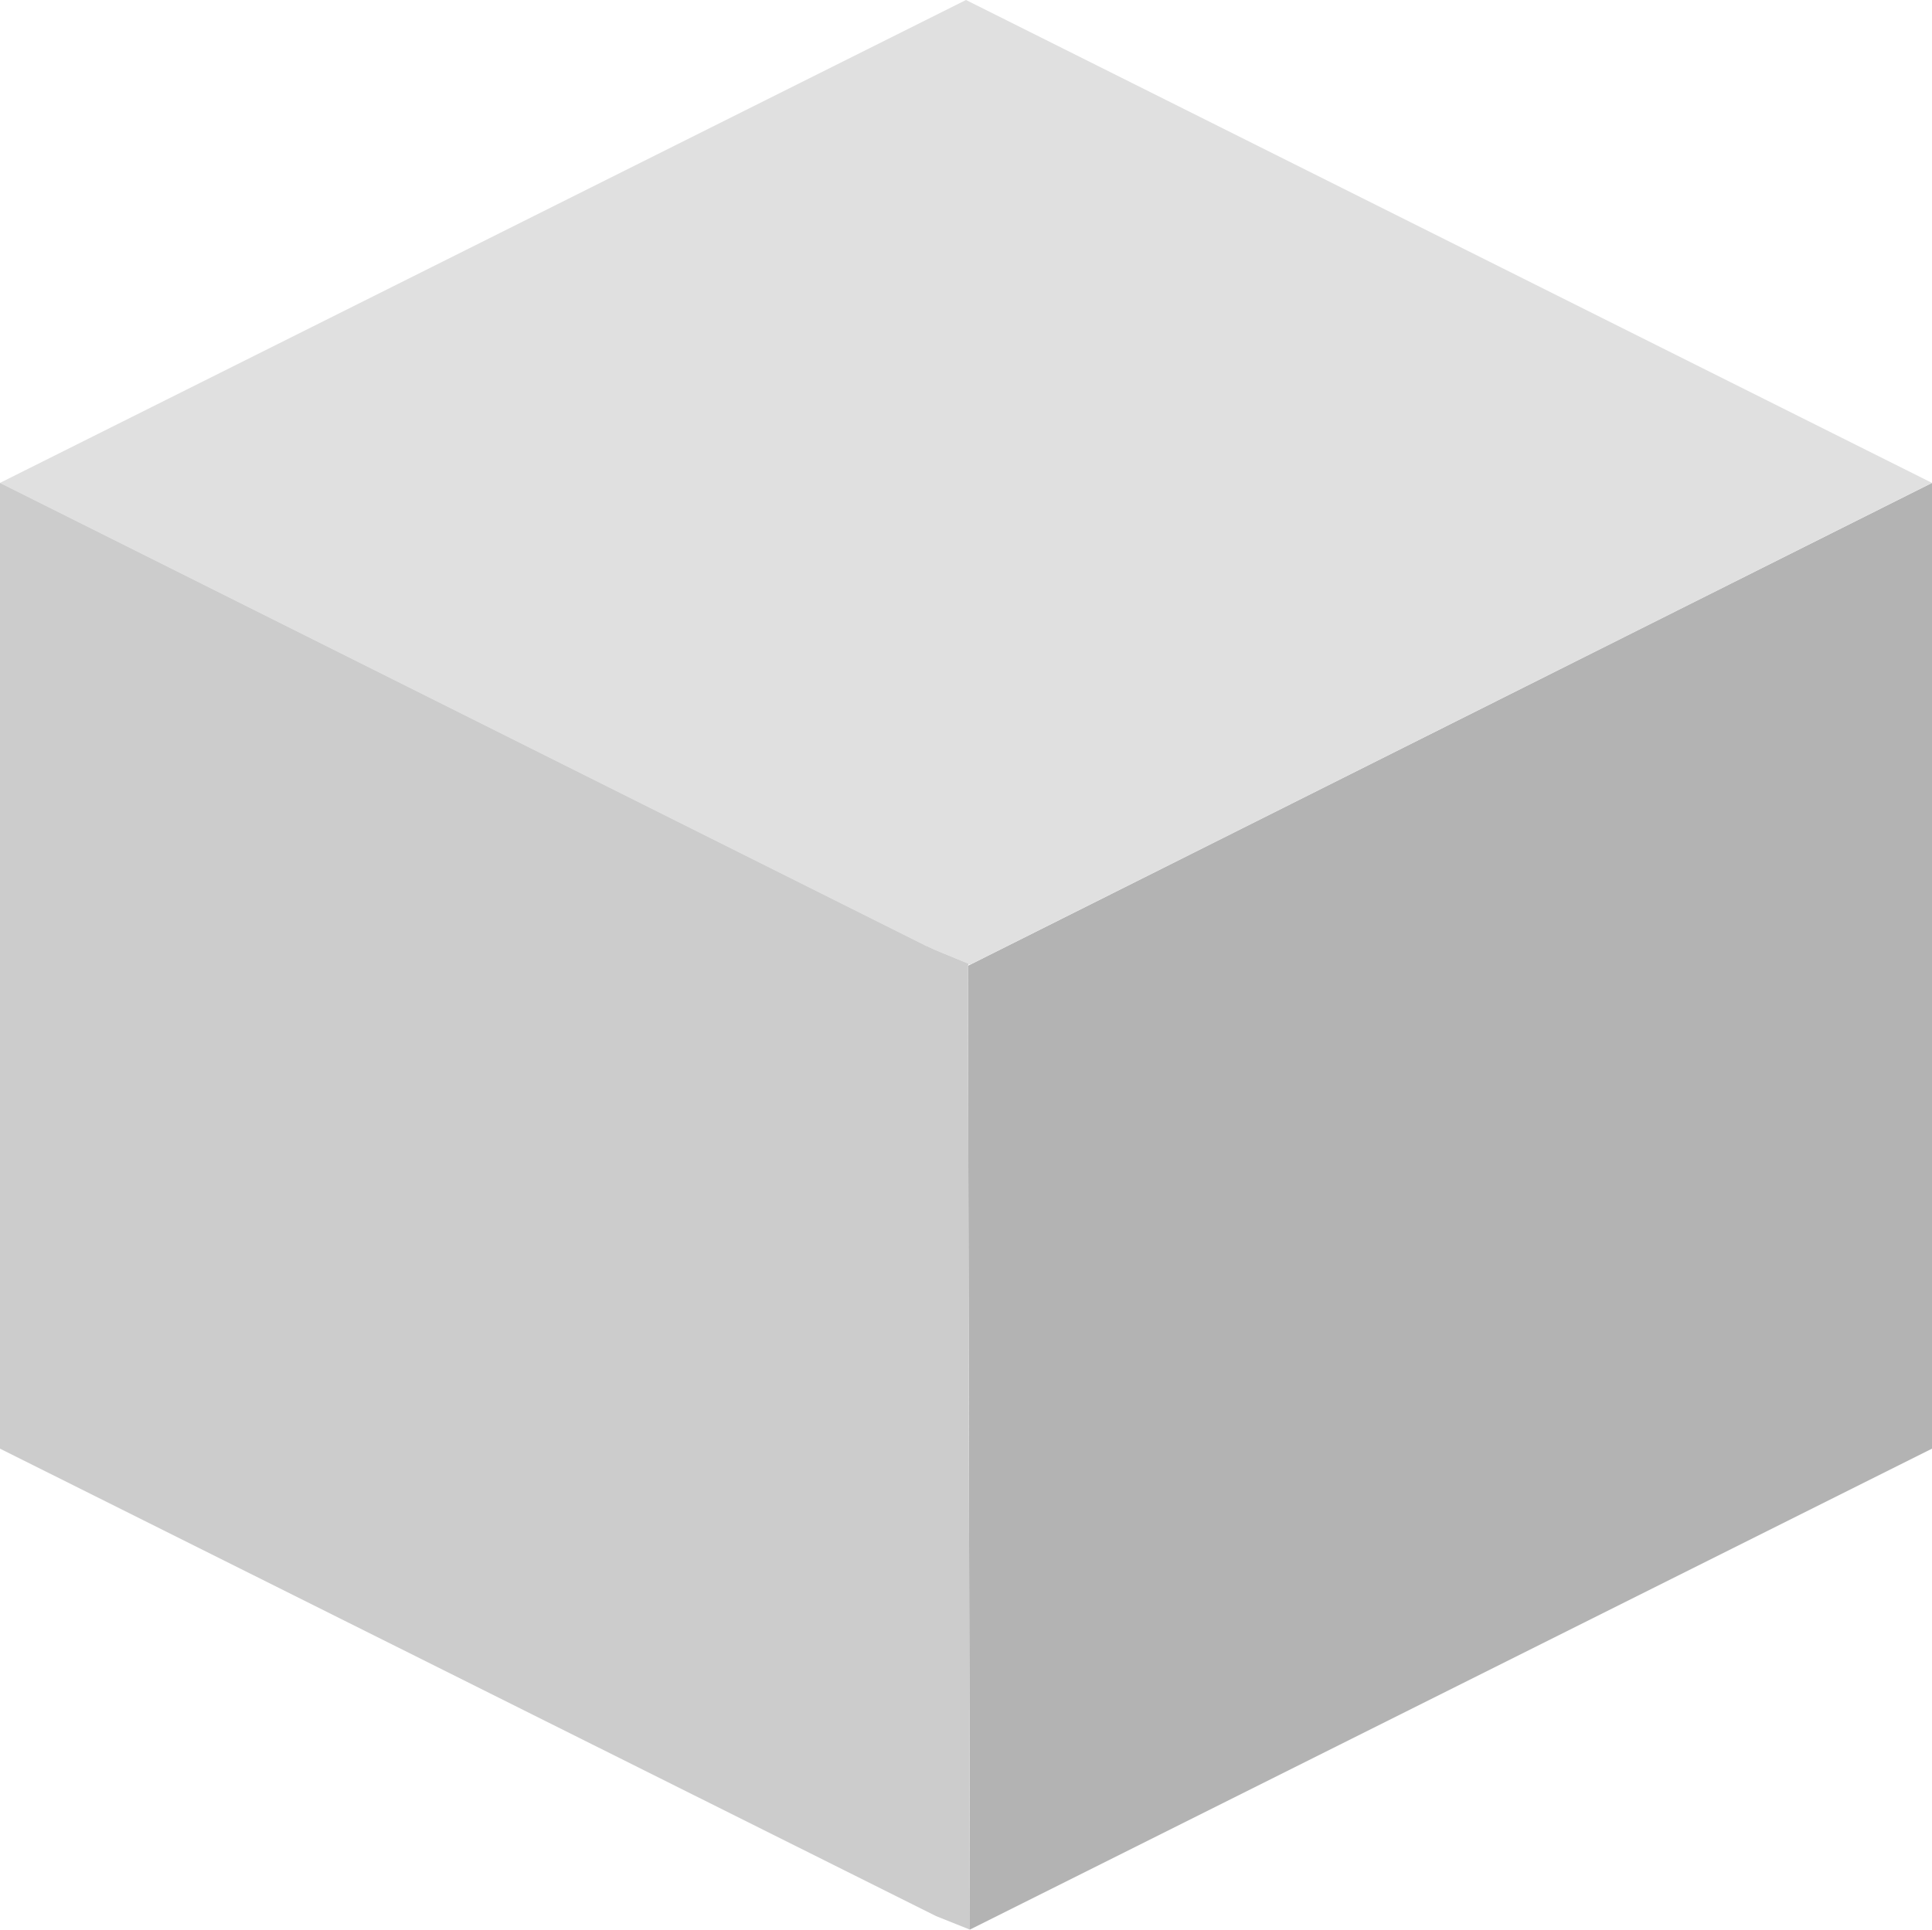 <?xml version="1.0" encoding="UTF-8" standalone="no"?>
<svg xmlns:xlink="http://www.w3.org/1999/xlink" height="99.9px" width="100.0px" xmlns="http://www.w3.org/2000/svg">
  <g transform="matrix(1.0, 0.0, 0.0, 1.0, 0.0, 0.0)">
    <path d="M100.0 25.0 L100.0 75.0 50.2 99.9 50.1 50.0 50.2 49.95 100.0 25.0" fill="#b3b3b3" fill-rule="evenodd" stroke="none"/>
    <path d="M0.0 25.0 L50.0 0.0 100.0 25.0 50.2 49.95 50.15 49.9 48.45 49.2 47.9 48.95 0.0 25.0" fill="#e0e0e0" fill-rule="evenodd" stroke="none"/>
    <path d="M50.2 99.9 L48.45 99.2 0.0 75.0 0.0 25.0 47.9 48.95 48.45 49.2 50.15 49.9 50.1 50.0 50.2 99.9" fill="#cccccc" fill-rule="evenodd" stroke="none"/>
  </g>
</svg>
